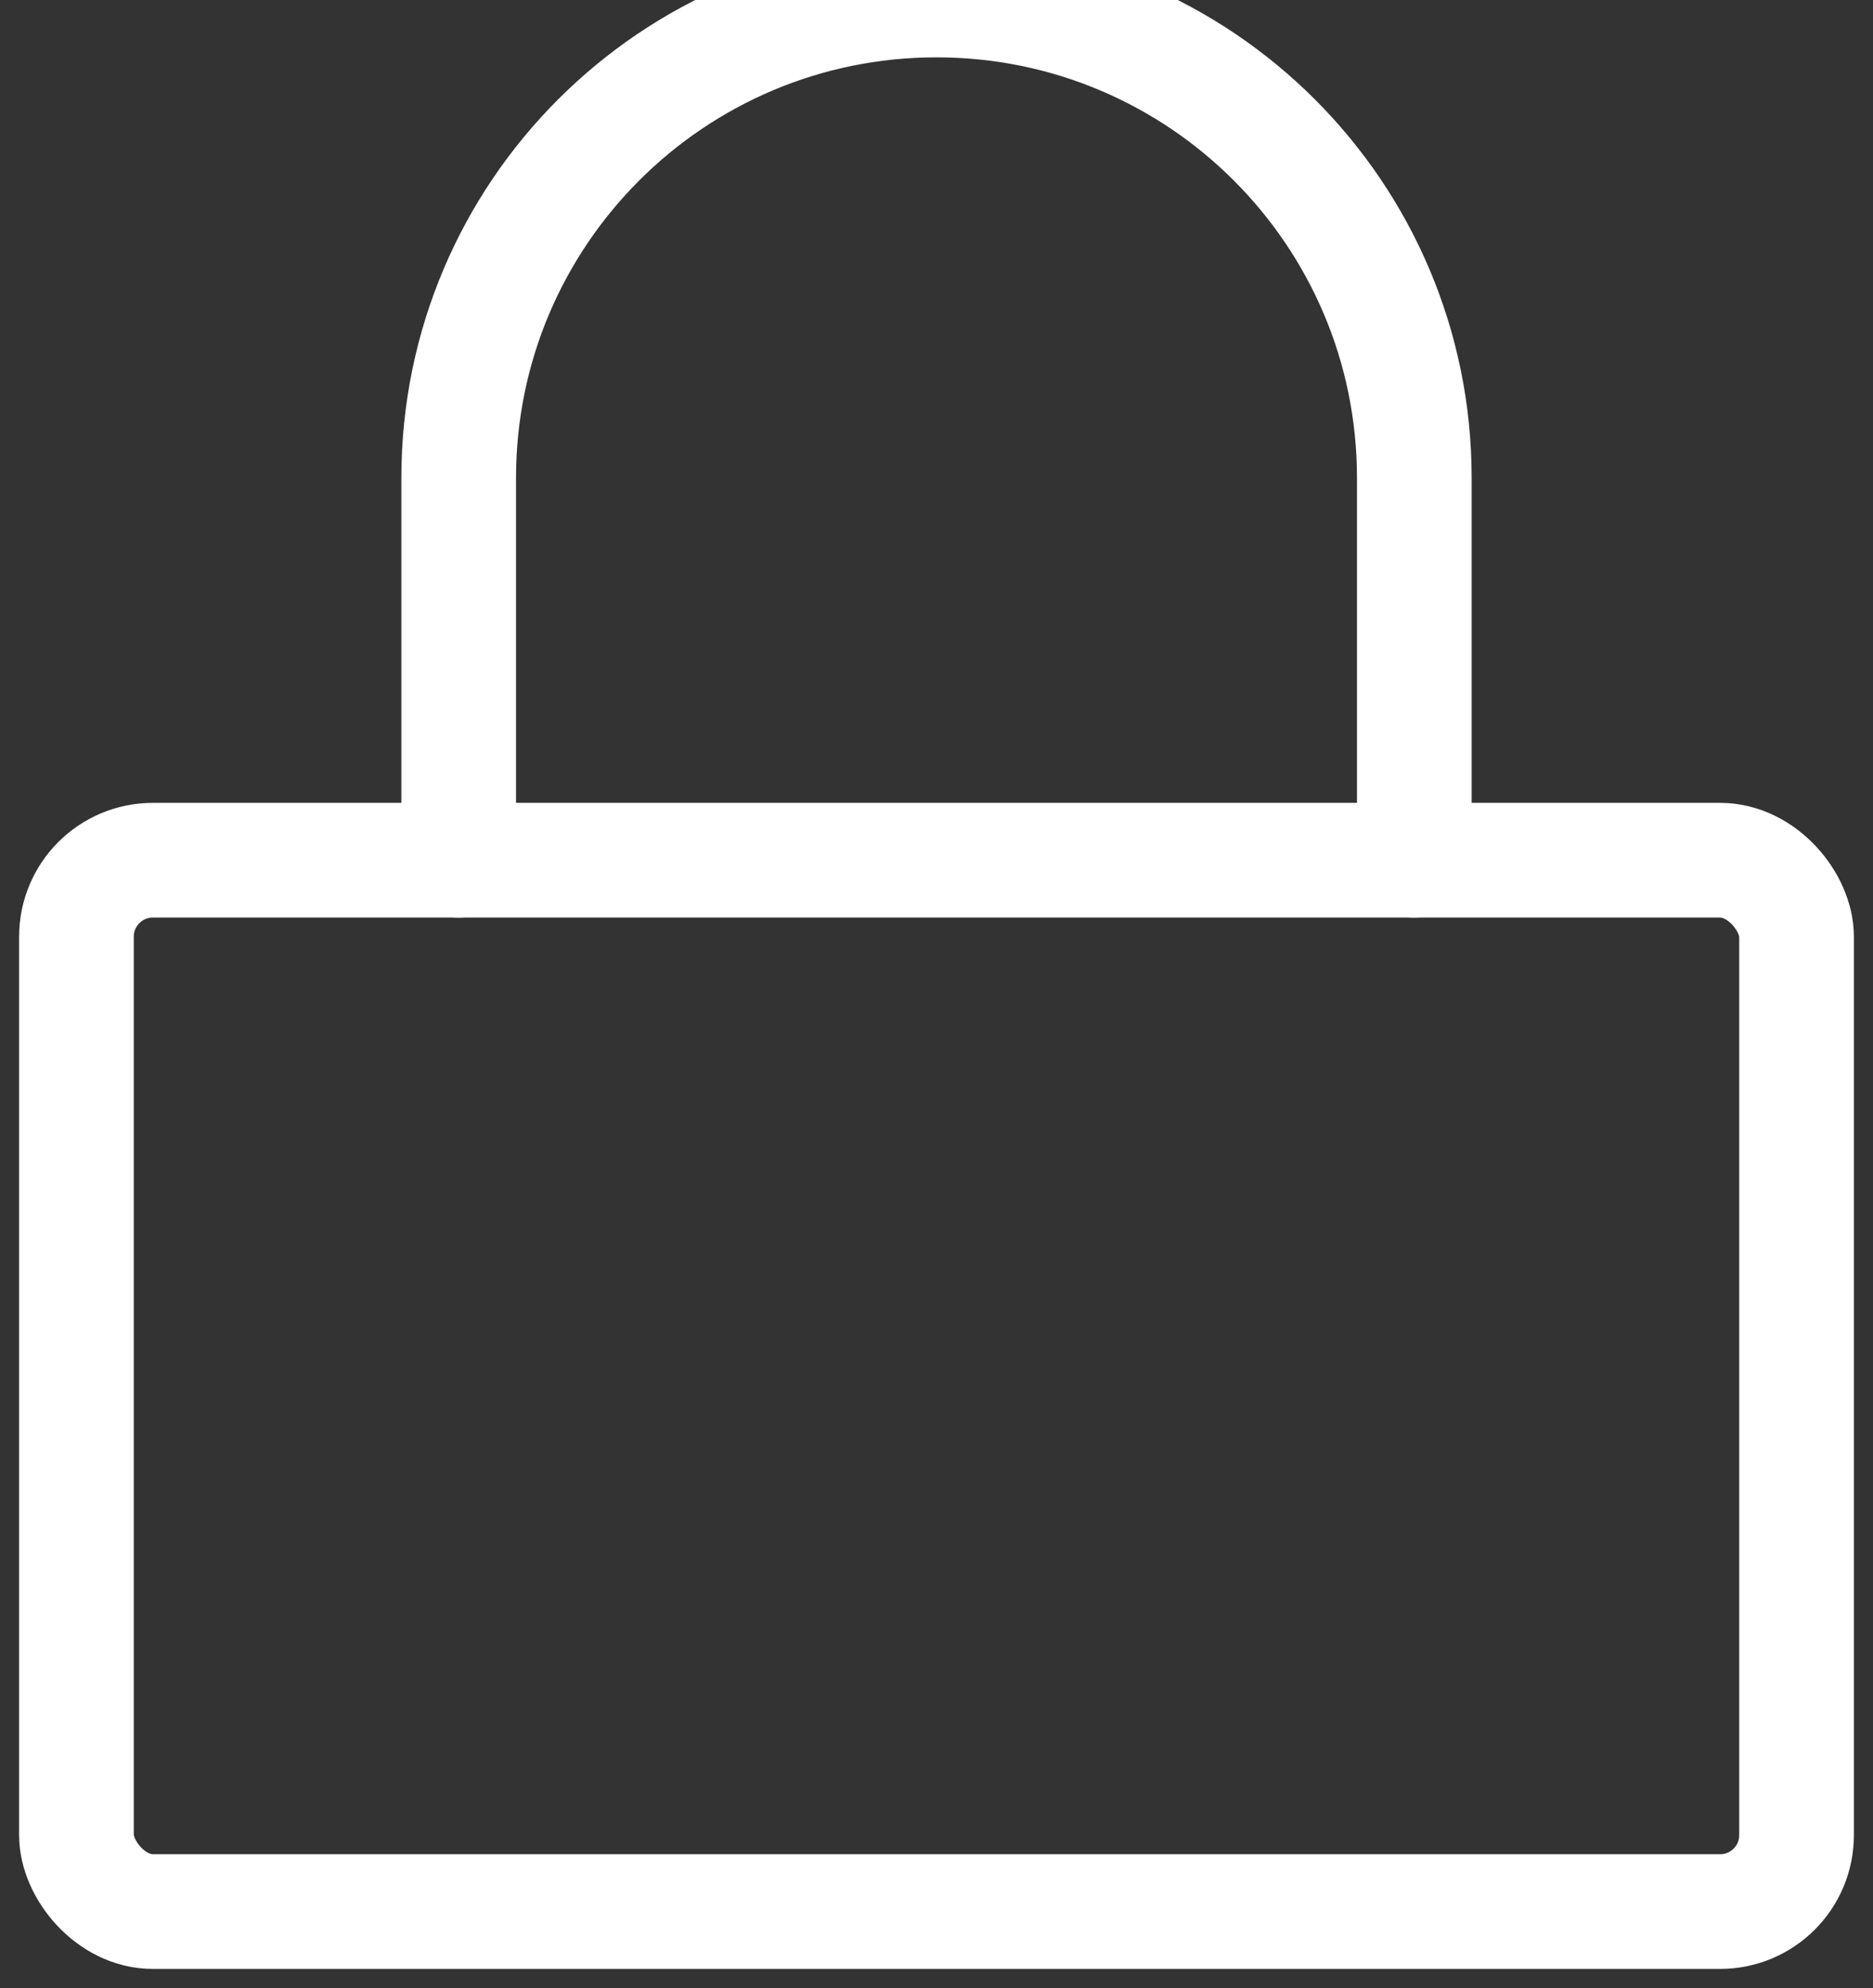 <svg width="49" height="52" viewBox="0 0 49 52" fill="none" xmlns="http://www.w3.org/2000/svg">
<rect x="0" y="0" width="49" height="52" fill="#333333" stroke="none"/>
<g id="lock">
<rect id="Rectangle-path" x="2" y="22.5" width="45" height="27.5" rx="2" stroke="white" stroke-width="3" stroke-linecap="round" stroke-linejoin="round"/>
<path id="Shape" d="M12 22.5V12.5C12 5.596 17.596 0 24.5 0C31.404 0 37 5.596 37 12.5V22.5" stroke="white" stroke-width="3" stroke-linecap="round" stroke-linejoin="round"/>
</g>
</svg>
